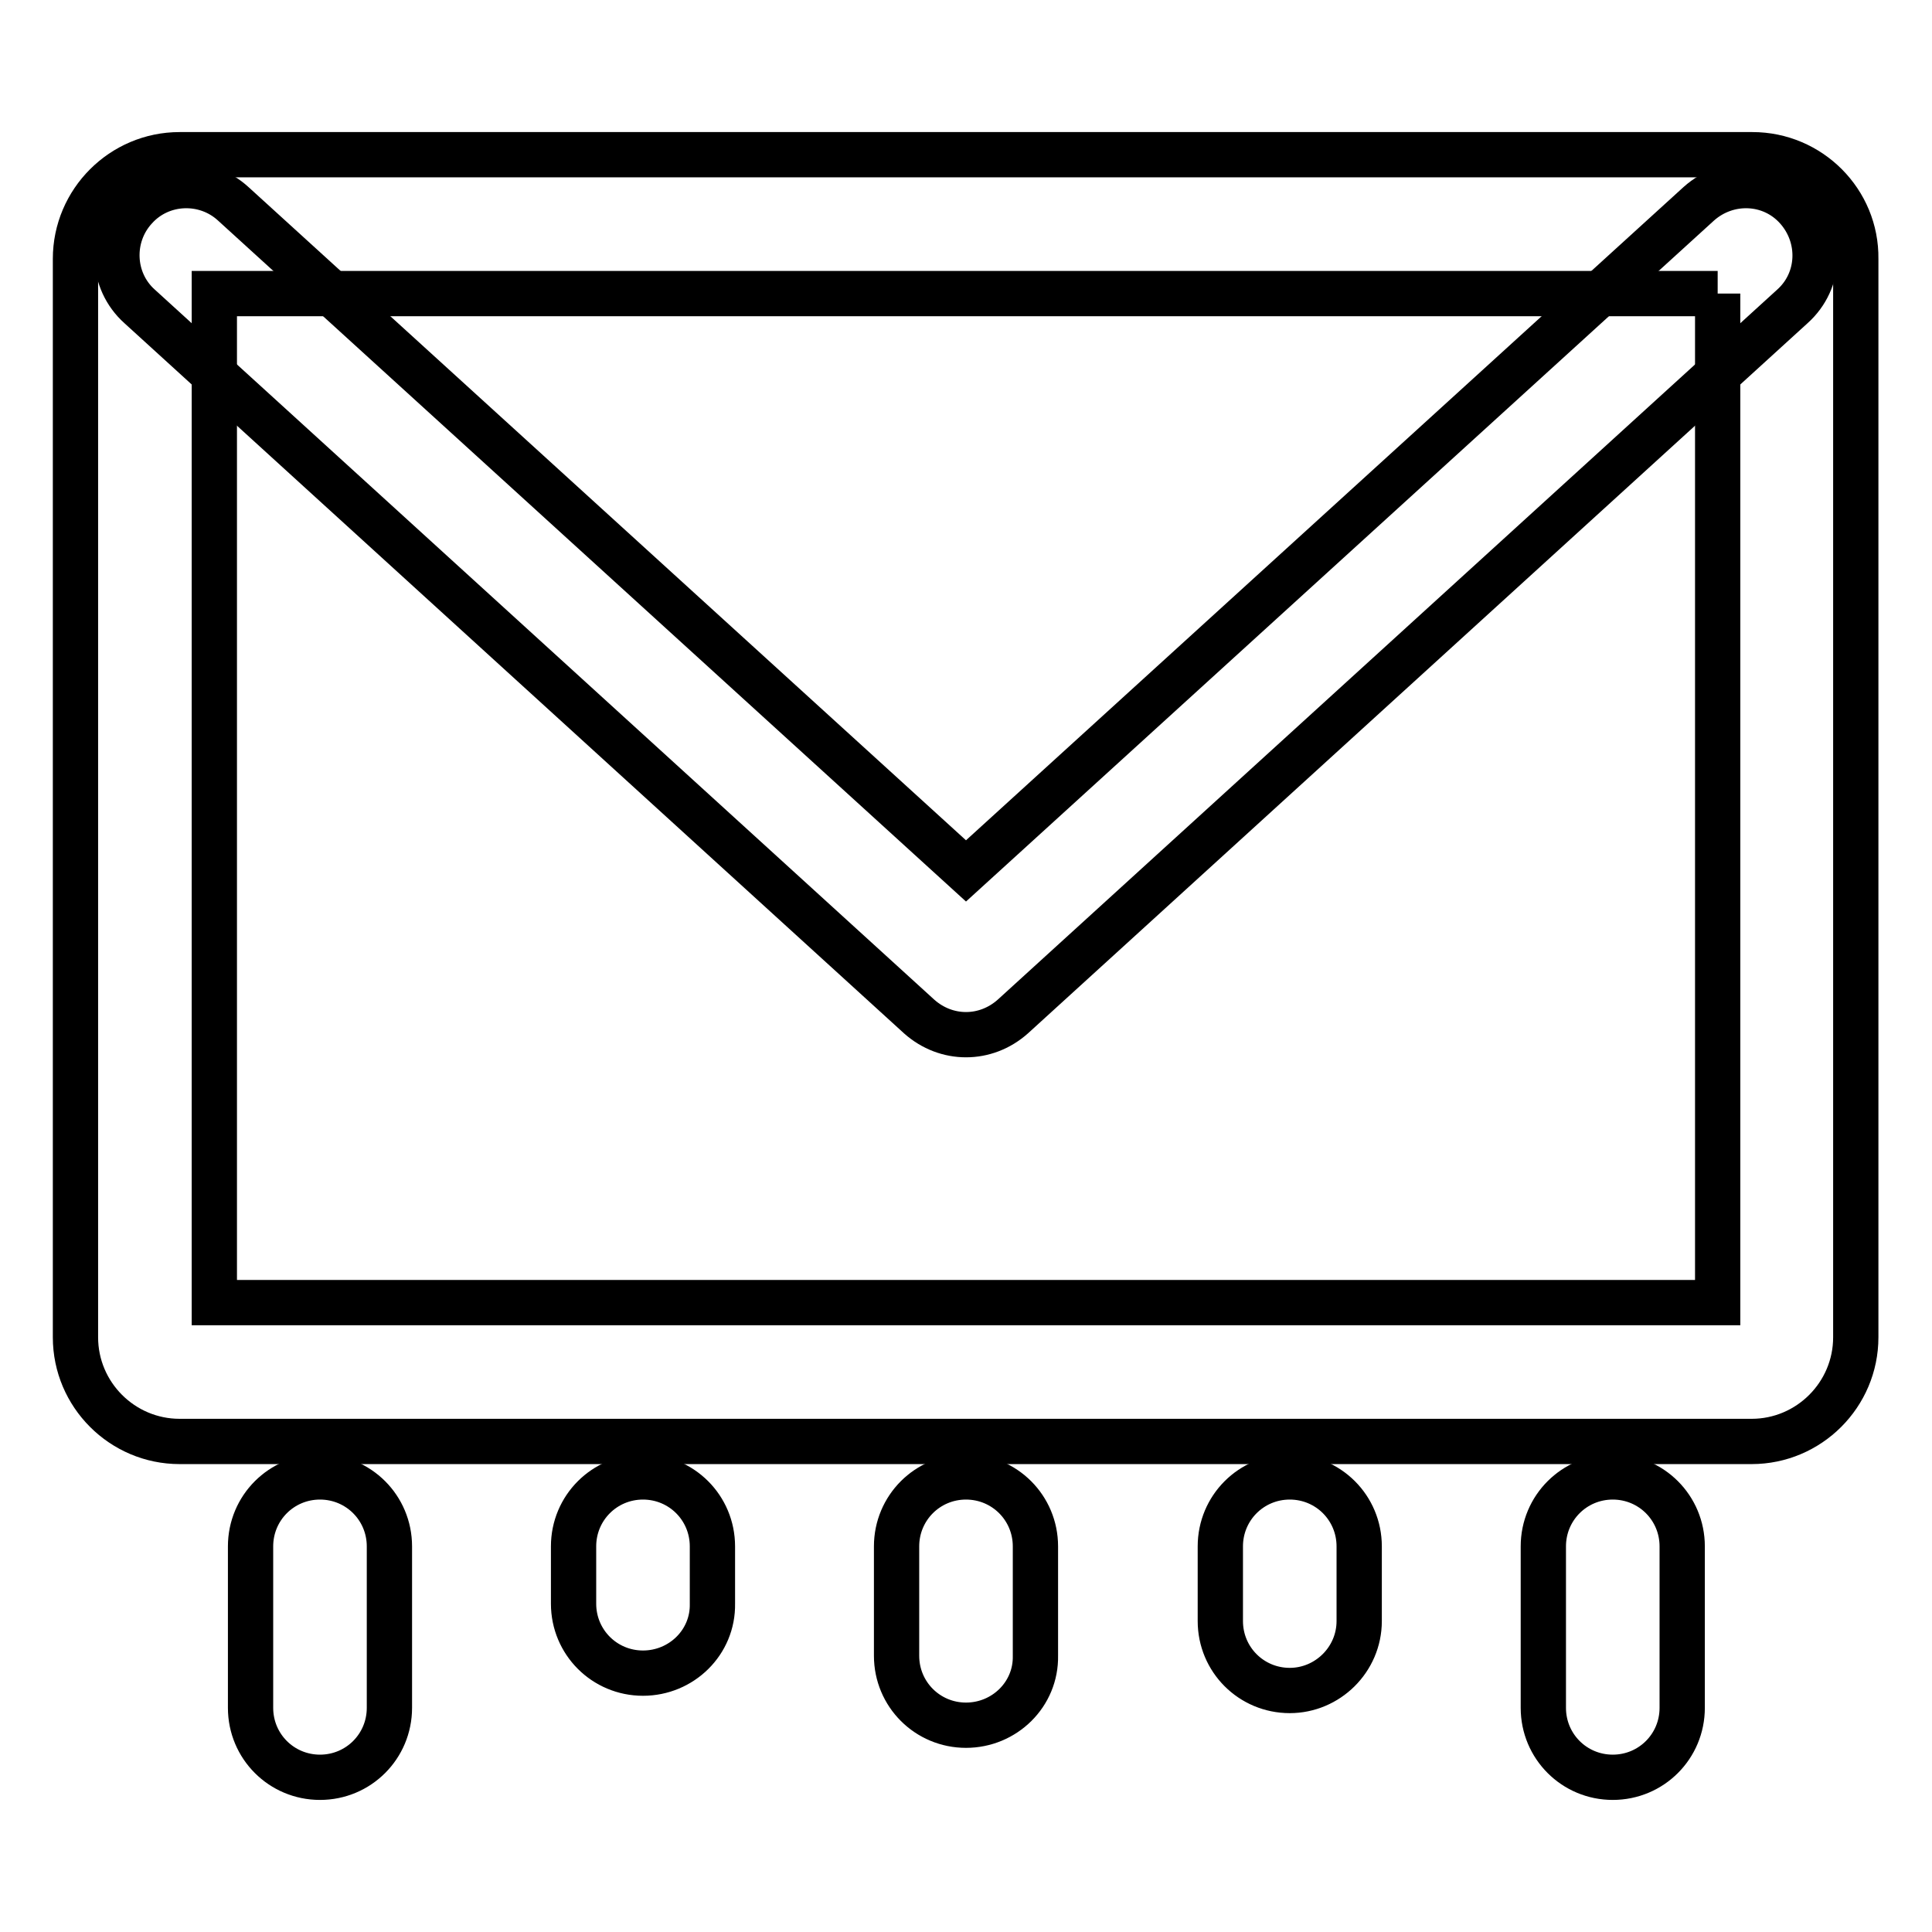 <?xml version="1.0" encoding="utf-8"?>
<!-- Svg Vector Icons : http://www.onlinewebfonts.com/icon -->
<!DOCTYPE svg PUBLIC "-//W3C//DTD SVG 1.1//EN" "http://www.w3.org/Graphics/SVG/1.1/DTD/svg11.dtd">
<svg version="1.1" xmlns="http://www.w3.org/2000/svg" xmlns:xlink="http://www.w3.org/1999/xlink" x="0px" y="0px" viewBox="0 0 256 256" enable-background="new 0 0 256 256" xml:space="preserve">
<g> <path stroke-width="6" fill-opacity="0" stroke="#000000"  d="M227.6,38.9v133.7H28.4V38.9H227.6 M232.2,20.5H23.8c-7.6,0-13.8,6.2-13.8,13.8v142.9 c0,7.6,6.2,13.8,13.8,13.8h208.3c7.6,0,13.8-6.2,13.8-13.8V34.3C246,26.7,239.8,20.5,232.2,20.5L232.2,20.5z"/> <path stroke-width="6" fill-opacity="0" stroke="#000000"  d="M128,137.1c-2.2,0-4.4-0.8-6.2-2.4L18.5,40.6c-3.8-3.4-4-9.3-0.6-13c3.4-3.8,9.3-4,13-0.6l97.1,88.4 l97.1-88.4c3.8-3.4,9.6-3.2,13,0.6c3.4,3.8,3.2,9.6-0.6,13l-103.3,94.1C132.4,136.3,130.2,137.1,128,137.1z M42.4,235.5 c-5.1,0-9.2-4.1-9.2-9.2v-21.4c0-5.1,4.1-9.2,9.2-9.2s9.2,4.1,9.2,9.2v21.4C51.6,231.4,47.5,235.5,42.4,235.5z M85.2,221.7 c-5.1,0-9.2-4.1-9.2-9.2v-7.6c0-5.1,4.1-9.2,9.2-9.2c5.1,0,9.2,4.1,9.2,9.2v7.6C94.5,217.6,90.3,221.7,85.2,221.7z M128,228.6 c-5.1,0-9.2-4.1-9.2-9.2v-14.5c0-5.1,4.1-9.2,9.2-9.2c5.1,0,9.2,4.1,9.2,9.2v14.5C137.3,224.5,133.1,228.6,128,228.6z M213.7,235.5 c-5.1,0-9.2-4.1-9.2-9.2v-21.4c0-5.1,4.1-9.2,9.2-9.2s9.2,4.1,9.2,9.2v21.4C222.9,231.4,218.8,235.5,213.7,235.5z M170.9,224 c-5.1,0-9.2-4.1-9.2-9.2v-9.9c0-5.1,4.1-9.2,9.2-9.2s9.2,4.1,9.2,9.2v9.9C180.1,219.9,175.9,224,170.9,224z"/></g>
</svg>